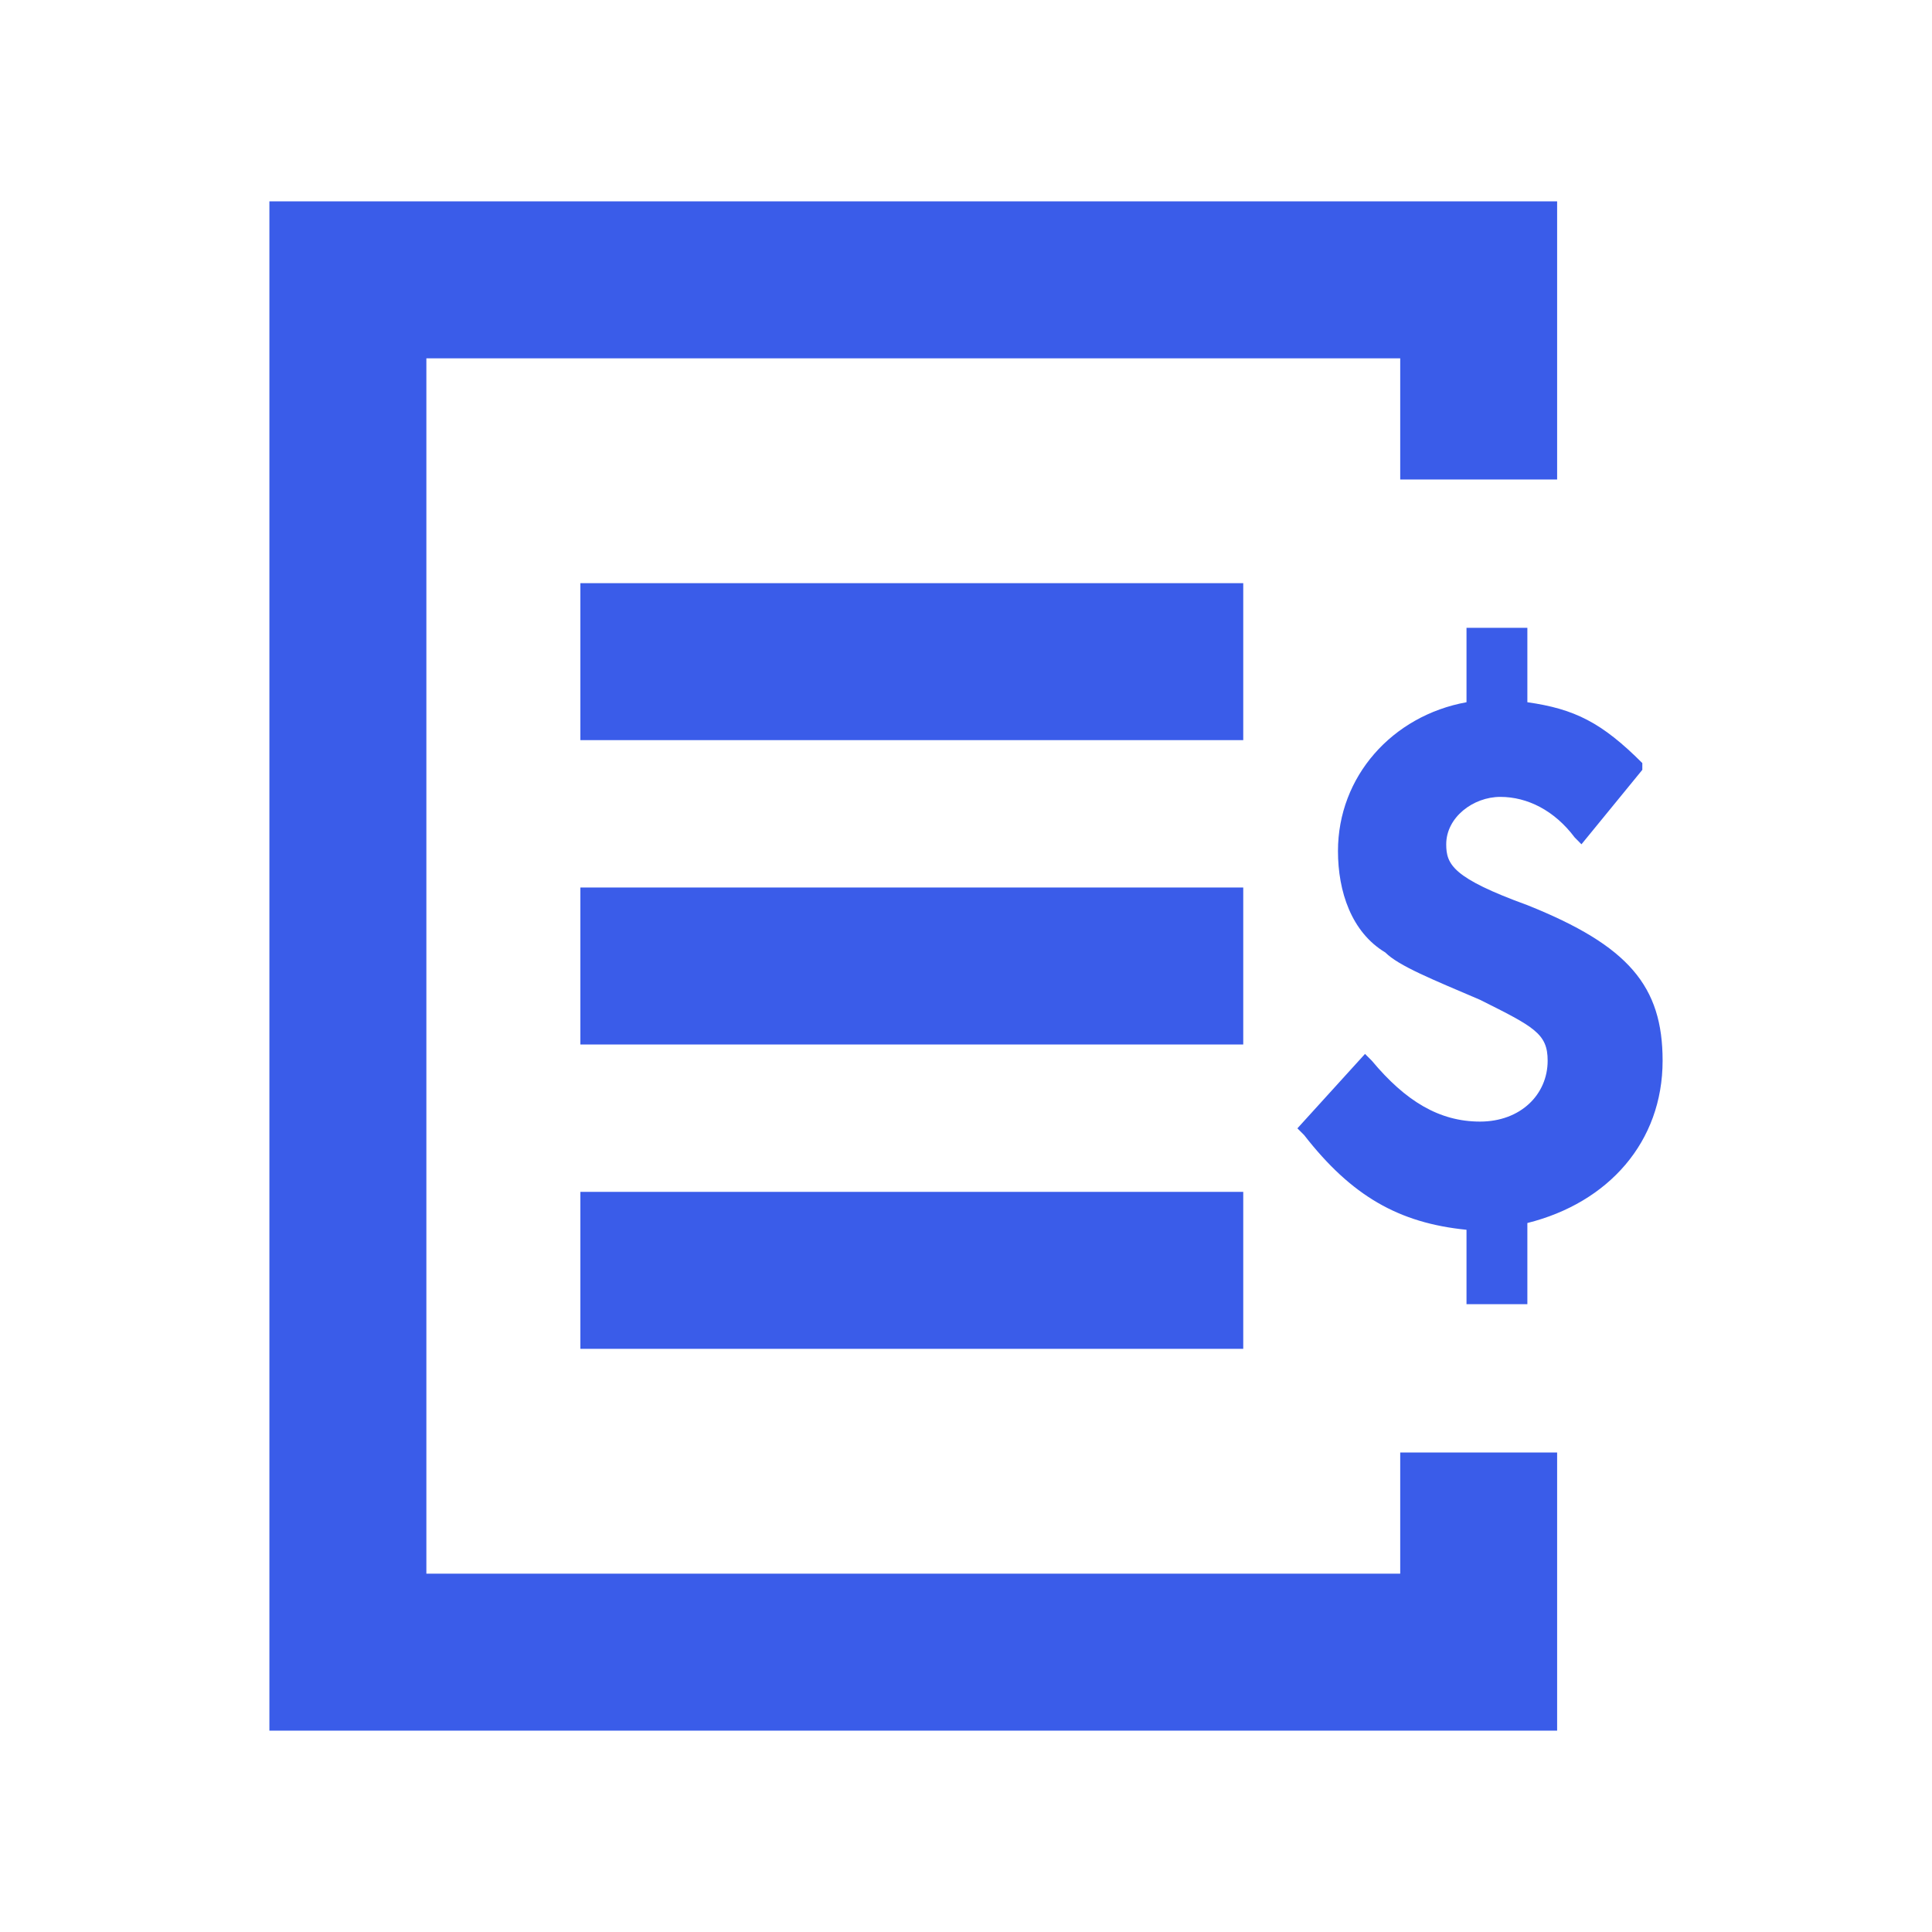 <svg width="32" height="32" viewBox="0 0 32 32" fill="none" xmlns="http://www.w3.org/2000/svg">
<path fill-rule="evenodd" clip-rule="evenodd" d="M20.592 12.259H9.613V9.659H20.592V12.259Z" fill="#3A5CE9"/>
<path fill-rule="evenodd" clip-rule="evenodd" d="M20.592 17.3H9.613V14.7H20.592V17.3Z" fill="#3A5CE9"/>
<path fill-rule="evenodd" clip-rule="evenodd" d="M20.592 22.341H9.613V19.741H20.592V22.341Z" fill="#3A5CE9"/>
<path d="M7.062 5.935H23.192V7.942H25.791V3.335H4.462V28.665H25.791V24.058H23.192V26.065H7.062V5.935Z" fill="#3A5CE9"/>
<path d="M25.298 14.992C24.066 14.544 23.954 14.32 23.954 13.984C23.954 13.536 24.402 13.199 24.85 13.199C25.298 13.199 25.746 13.423 26.082 13.871L26.194 13.984L27.202 12.751V12.639C26.53 11.967 26.082 11.743 25.298 11.631V10.399H24.29V11.631C23.058 11.855 22.161 12.863 22.161 14.096C22.161 14.768 22.385 15.44 22.945 15.776C23.169 16 23.73 16.224 24.514 16.56C25.41 17.008 25.634 17.12 25.634 17.568C25.634 18.128 25.186 18.577 24.514 18.577C23.842 18.577 23.282 18.241 22.721 17.568L22.609 17.456L21.489 18.689L21.601 18.801C22.385 19.809 23.169 20.257 24.29 20.369V21.601H25.298V20.257C26.642 19.921 27.538 18.913 27.538 17.568C27.538 16.336 26.978 15.664 25.298 14.992Z" fill="#3A5CE9"/>
</svg>
